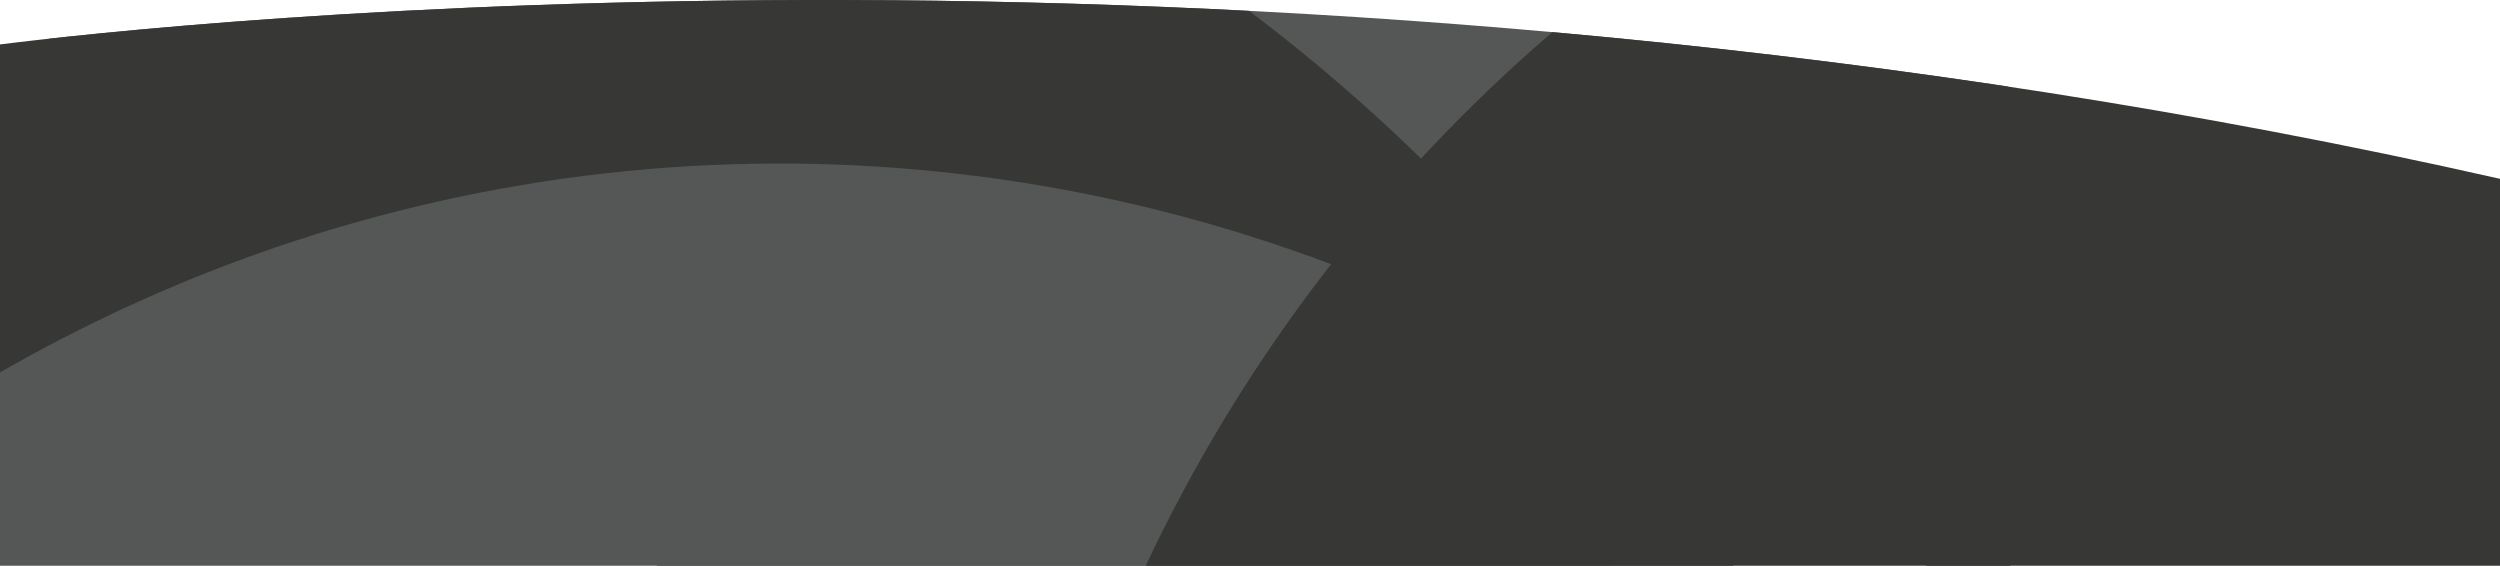 <?xml version="1.0" encoding="UTF-8"?> <svg xmlns="http://www.w3.org/2000/svg" xmlns:xlink="http://www.w3.org/1999/xlink" width="1920" height="434.494" viewBox="0 0 1920 434.494"><defs><clipPath id="clip-path"><path id="Pfad_12" data-name="Pfad 12" d="M0,802.323V401.952c121.662-15.244,977.695-110.077,1920,103.211V802.323Z" transform="translate(0 -367.829)" fill="none"></path></clipPath><linearGradient id="linear-gradient" x1="2.364" y1="1.155" x2="2.366" y2="2.303" gradientUnits="objectBoundingBox"><stop offset="0" stop-color="#555756"></stop><stop offset="1" stop-color="#373836"></stop></linearGradient><linearGradient id="linear-gradient-2" x1="2.204" y1="1.574" x2="2.308" y2="0.853" xlink:href="#linear-gradient"></linearGradient><linearGradient id="linear-gradient-3" x1="2.721" y1="0.628" x2="2.795" y2="1.526" xlink:href="#linear-gradient"></linearGradient><linearGradient id="linear-gradient-4" x1="2.498" y1="0.245" x2="2.116" y2="0.737" xlink:href="#linear-gradient"></linearGradient><linearGradient id="linear-gradient-5" x1="2.826" y1="-0.618" x2="2.441" y2="0.281" xlink:href="#linear-gradient"></linearGradient></defs><g id="Ebene_3" data-name="Ebene 3" transform="translate(0 -367.829)"><g id="Gruppe_17" data-name="Gruppe 17" transform="translate(0 367.829)" clip-path="url(#clip-path)"><g id="Gruppe_16" data-name="Gruppe 16" transform="translate(-634.443 -442.939)"><path id="Pfad_7" data-name="Pfad 7" d="M1451.75,577.228c150.077-149.287,150.077-391.154,0-540.441a383.944,383.944,0,0,0-271.581-111.9H410.781c-98.341,0-196.681,37.253-271.581,111.9a380.394,380.394,0,0,0,0,540.441c74.9,74.641,173.241,111.895,271.581,111.895h769.388A383.951,383.951,0,0,0,1451.75,577.228" transform="translate(634.583 75.11)" fill="url(#linear-gradient)"></path><path id="Pfad_8" data-name="Pfad 8" d="M-337.653,172.061A1393.663,1393.663,0,0,1,724.2,231.185c371.4,177.789,642.682,507.943,744.546,905.785,41.5,162.063-56.87,326.99-219.931,368.2-163.024,41.315-328.757-56.673-370.151-218.772-57.2-223.826-209.918-409.526-418.559-509.316C251.5,677.051,10.361,674.3-201.07,769.446c-153.139,69.062-333.56,1.26-402.886-151.108-69.36-152.472-1.2-331.943,152.012-400.8,37.494-16.875,75.81-32.071,114.291-45.478" transform="translate(631.101 75.11)" fill="url(#linear-gradient-2)"></path><path id="Pfad_9" data-name="Pfad 9" d="M-527.148,1295.593C-424.592,997.62-207.017,752.51,77.532,614.388,395.588,459.66,763.755,453.135,1087.754,596.3c131.984,58.318,191.545,212.025,132.8,343.372-58.656,131.377-213.236,190.506-345.19,132.1-182.226-80.616-389.375-76.859-567.99,10.108C128.61,1168.7-1.466,1329.067-49.349,1521.553c-34.581,139.5-176.5,224.532-316.7,190.046-140.293-34.518-225.78-175.686-191.021-315.121,8.49-34.136,18.555-67.93,29.922-100.884" transform="translate(631.452 75.11)" fill="url(#linear-gradient-3)"></path><path id="Pfad_10" data-name="Pfad 10" d="M765.261,1441.345a1222.281,1222.281,0,0,1,276.351-899.553C1274.652,260.455,1618.74,97.4,1985.683,94.215c149.477-1.3,271.8,118.144,273.018,266.94,1.316,148.785-118.866,270.377-268.352,271.581-206.42,1.7-399.984,93.523-530.824,251.589a686.751,686.751,0,0,0-146.745,566.3c27.5,146.175-69.594,286.78-216.552,314.037-147.055,27.265-288.405-69.314-315.709-215.508-6.7-35.782-11.775-71.914-15.257-107.808" transform="translate(638.464 75.11)" fill="url(#linear-gradient-4)"></path><path id="Pfad_11" data-name="Pfad 11" d="M1455.6,818.289c-248.951,247.636-248.951,648.85,0,896.49s652.288,247.64,901.238,0,248.951-648.854,0-896.49-652.287-247.64-901.238,0" transform="translate(641.161 75.11)" fill="url(#linear-gradient-5)"></path></g></g></g></svg> 